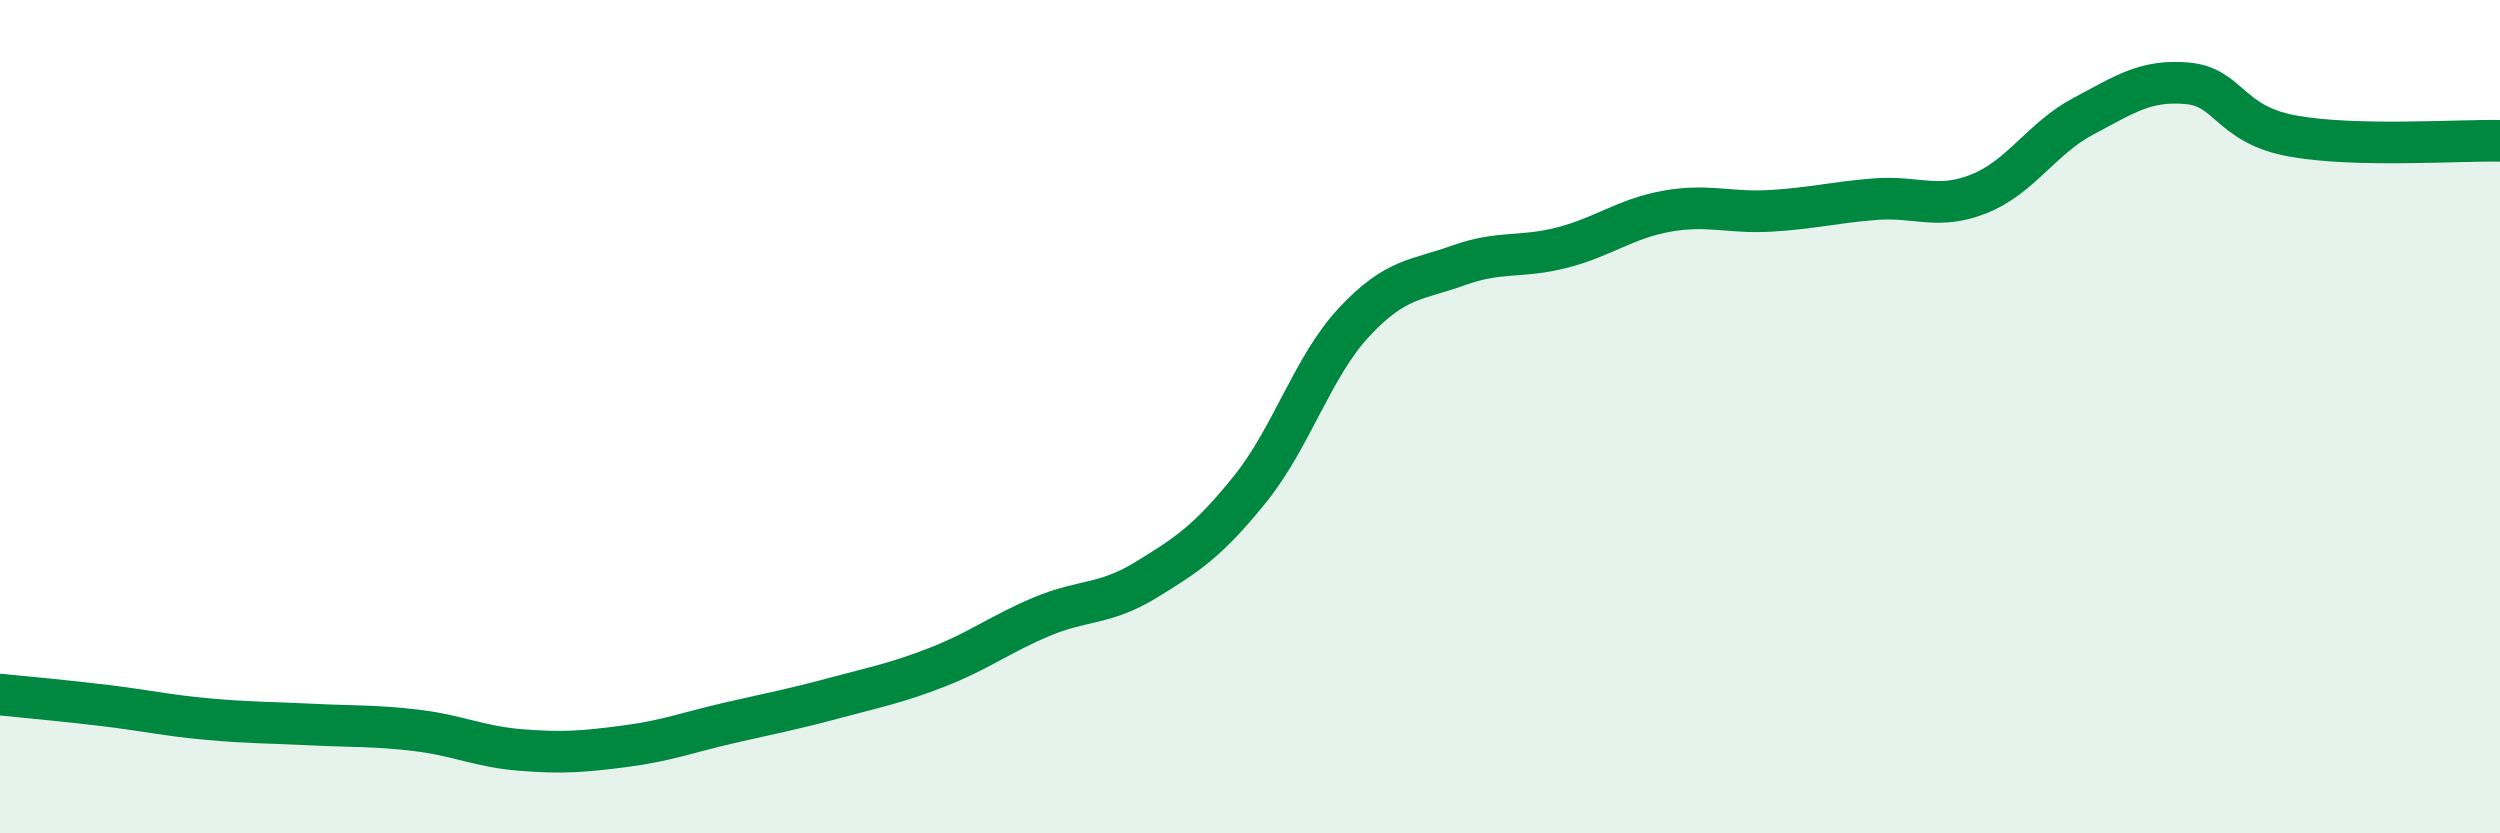 
    <svg width="60" height="20" viewBox="0 0 60 20" xmlns="http://www.w3.org/2000/svg">
      <path
        d="M 0,16.67 C 0.5,16.72 1.5,16.81 2.5,16.93 C 3.5,17.05 4,17.17 5,17.26 C 6,17.35 6.5,17.34 7.5,17.39 C 8.5,17.44 9,17.41 10,17.53 C 11,17.65 11.5,17.92 12.5,18 C 13.5,18.08 14,18.04 15,17.91 C 16,17.78 16.5,17.58 17.5,17.35 C 18.5,17.12 19,17.03 20,16.76 C 21,16.49 21.5,16.4 22.5,16.01 C 23.5,15.62 24,15.22 25,14.8 C 26,14.38 26.5,14.53 27.5,13.92 C 28.5,13.31 29,12.98 30,11.74 C 31,10.5 31.5,8.8 32.5,7.73 C 33.5,6.66 34,6.73 35,6.37 C 36,6.01 36.5,6.2 37.5,5.94 C 38.5,5.68 39,5.25 40,5.07 C 41,4.89 41.5,5.12 42.5,5.06 C 43.5,5 44,4.86 45,4.78 C 46,4.7 46.5,5.05 47.5,4.65 C 48.5,4.25 49,3.32 50,2.79 C 51,2.26 51.5,1.91 52.5,2 C 53.5,2.09 53.5,2.98 55,3.26 C 56.5,3.54 59,3.36 60,3.38L60 20L0 20Z"
        fill="#008740"
        opacity="0.1"
        stroke-linecap="round"
        stroke-linejoin="round"
      />
      <path
        d="M 0,16.67 C 0.5,16.72 1.5,16.81 2.5,16.93 C 3.5,17.05 4,17.17 5,17.26 C 6,17.35 6.5,17.34 7.5,17.39 C 8.5,17.44 9,17.41 10,17.53 C 11,17.65 11.5,17.92 12.5,18 C 13.5,18.08 14,18.04 15,17.91 C 16,17.78 16.5,17.58 17.5,17.35 C 18.5,17.12 19,17.03 20,16.76 C 21,16.49 21.5,16.4 22.5,16.01 C 23.5,15.62 24,15.22 25,14.8 C 26,14.38 26.5,14.53 27.5,13.92 C 28.5,13.31 29,12.98 30,11.74 C 31,10.5 31.5,8.8 32.5,7.73 C 33.5,6.66 34,6.73 35,6.37 C 36,6.01 36.5,6.2 37.5,5.94 C 38.5,5.68 39,5.25 40,5.07 C 41,4.89 41.5,5.12 42.5,5.06 C 43.5,5 44,4.86 45,4.78 C 46,4.7 46.5,5.05 47.5,4.65 C 48.5,4.25 49,3.32 50,2.79 C 51,2.26 51.5,1.91 52.5,2 C 53.5,2.09 53.5,2.98 55,3.26 C 56.5,3.54 59,3.36 60,3.38"
        stroke="#008740"
        stroke-width="1"
        fill="none"
        stroke-linecap="round"
        stroke-linejoin="round"
      />
    </svg>
  